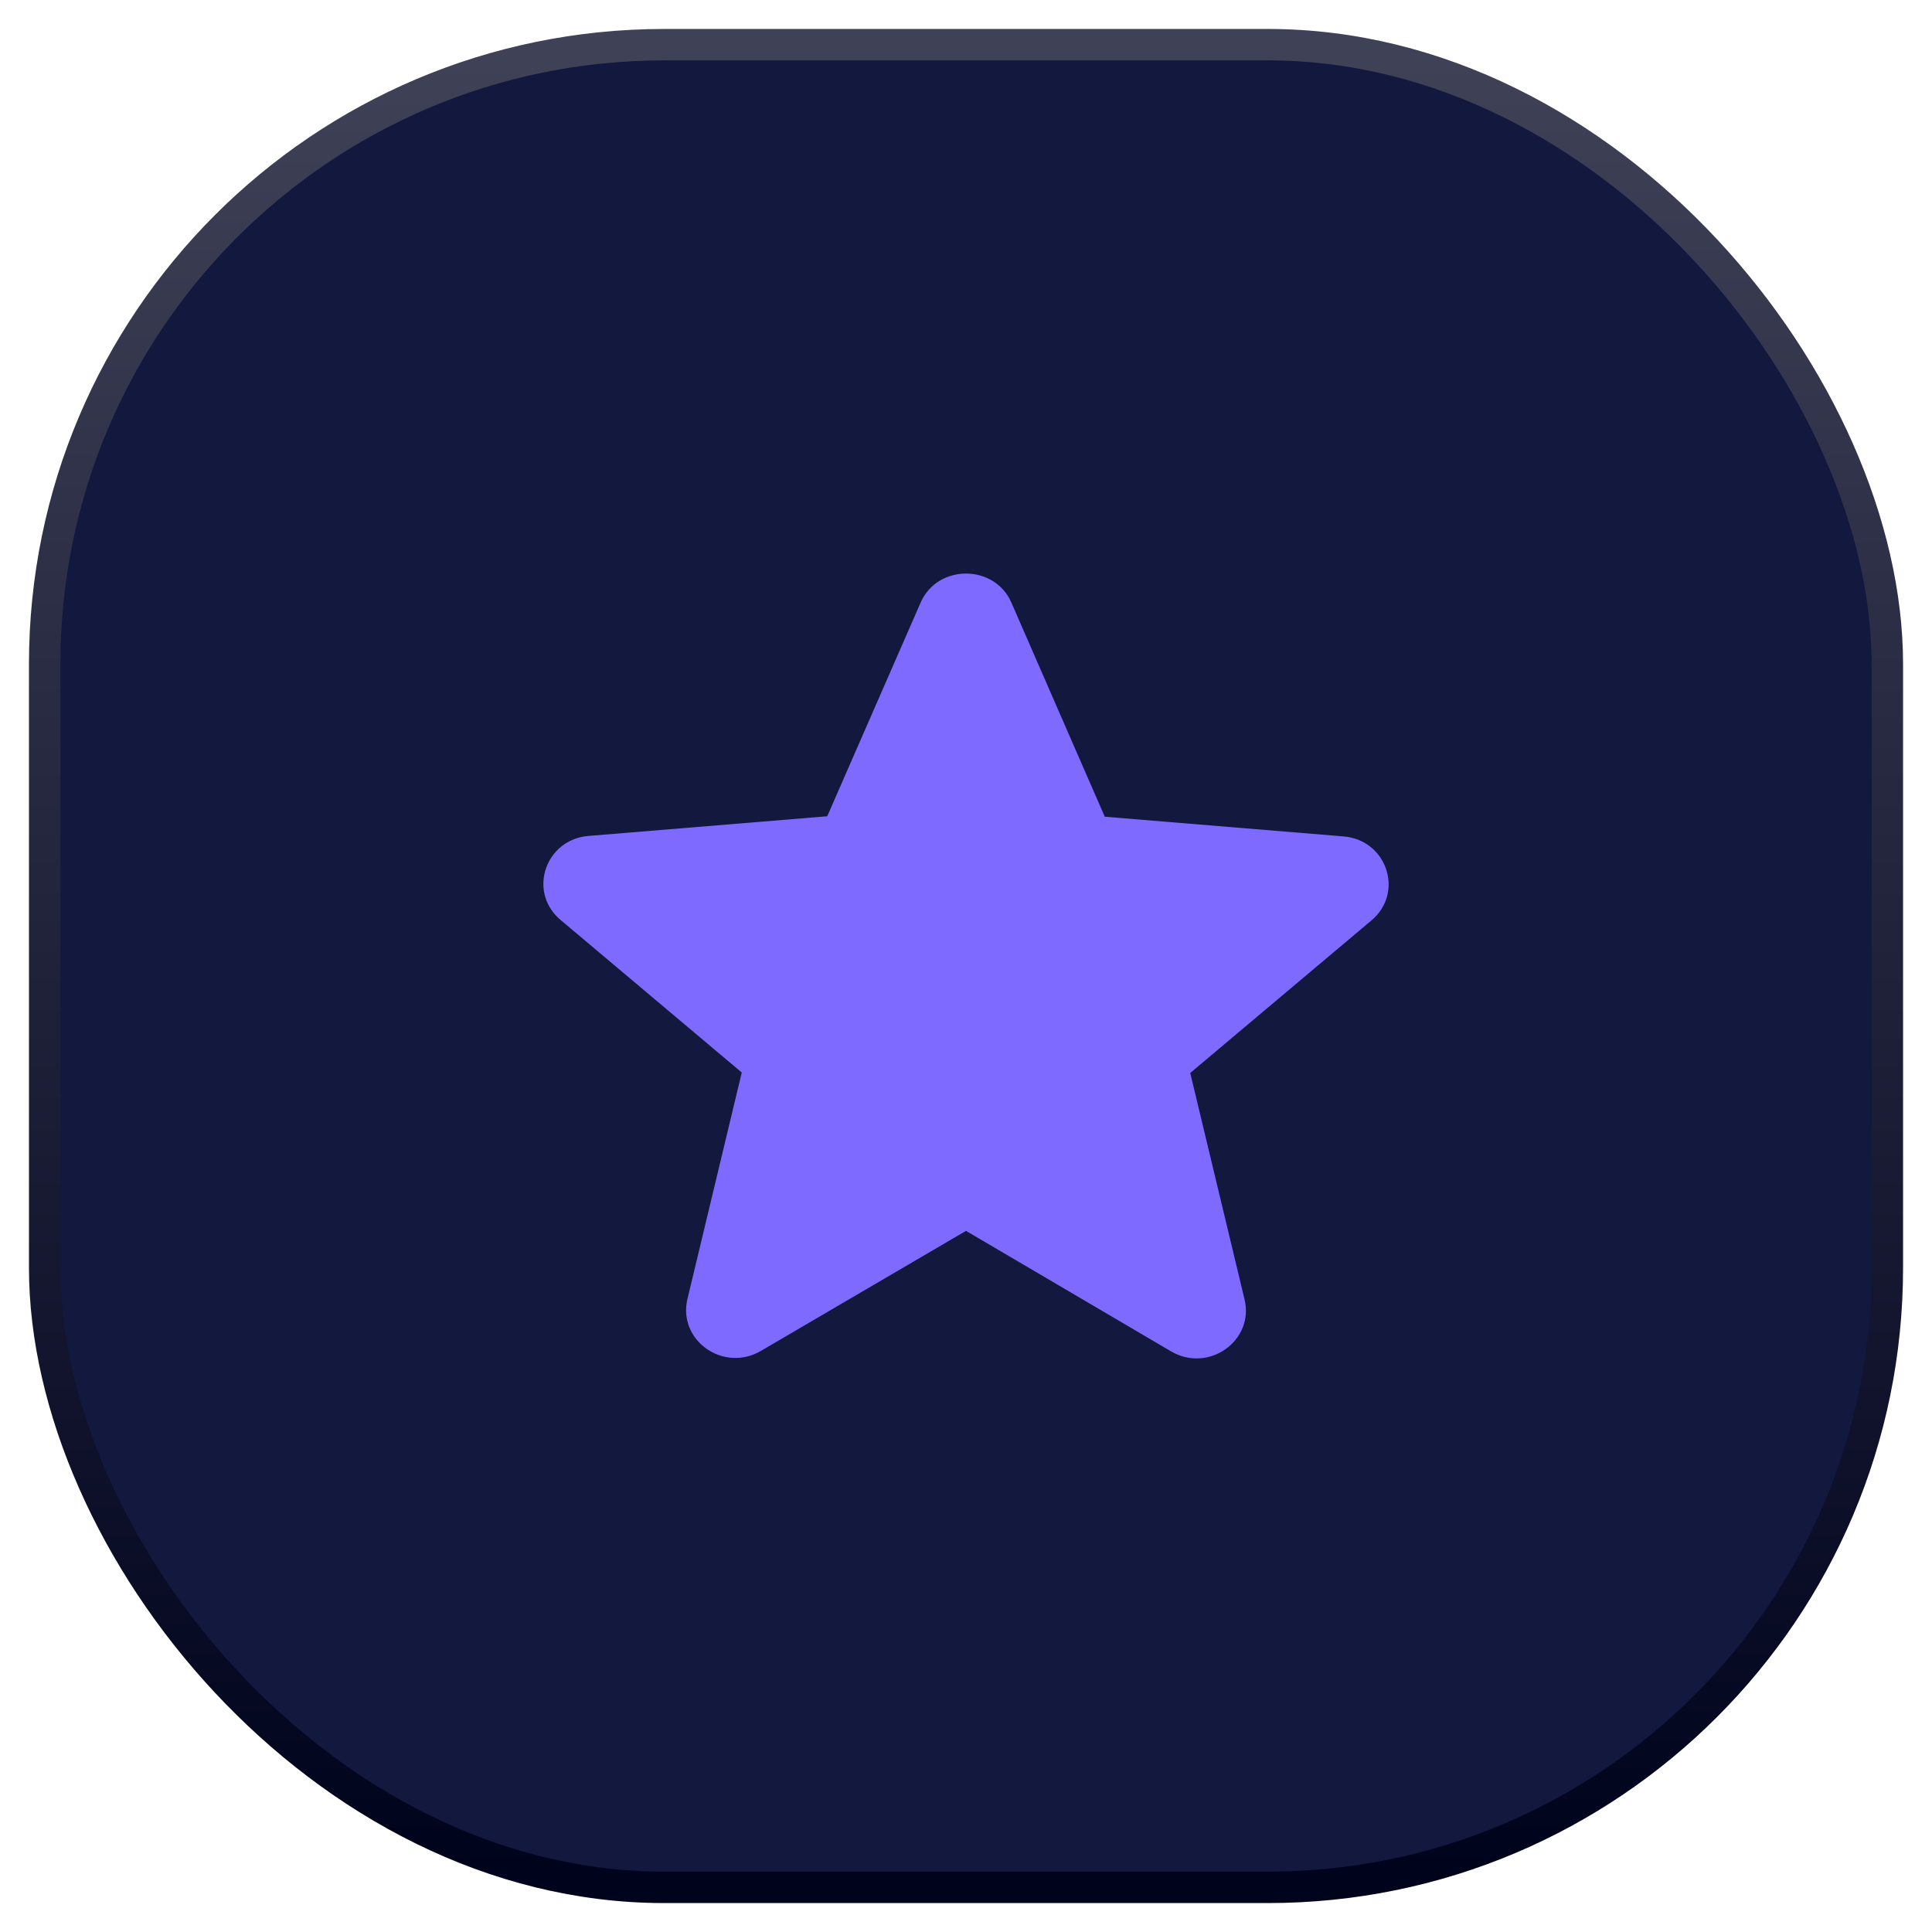<svg width="64" height="64" viewBox="0 0 64 64" fill="none" xmlns="http://www.w3.org/2000/svg">
<rect x="1.48" y="1.48" width="61.041" height="61.041" rx="20.52" fill="#13183F"/>
<rect x="1.48" y="1.48" width="61.041" height="61.041" rx="20.52" stroke="url(#paint0_linear_210_854)" stroke-width="1.041"/>
<path d="M32 40.774L38.79 44.764C40.033 45.495 41.555 44.414 41.228 43.047L39.428 35.544L45.432 30.489C46.529 29.567 45.94 27.819 44.5 27.707L36.597 27.055L33.505 19.966C32.949 18.678 31.051 18.678 30.495 19.966L27.403 27.04L19.5 27.691C18.061 27.803 17.471 29.551 18.568 30.473L24.572 35.528L22.772 43.032C22.445 44.399 23.967 45.48 25.21 44.748L32 40.774Z" fill="#7F6AFF"/>
<defs>
<linearGradient id="paint0_linear_210_854" x1="32" y1="2" x2="32" y2="62" gradientUnits="userSpaceOnUse">
<stop stop-color="#3F4157"/>
<stop offset="1" stop-color="#00031C"/>
</linearGradient>
</defs>
</svg>
